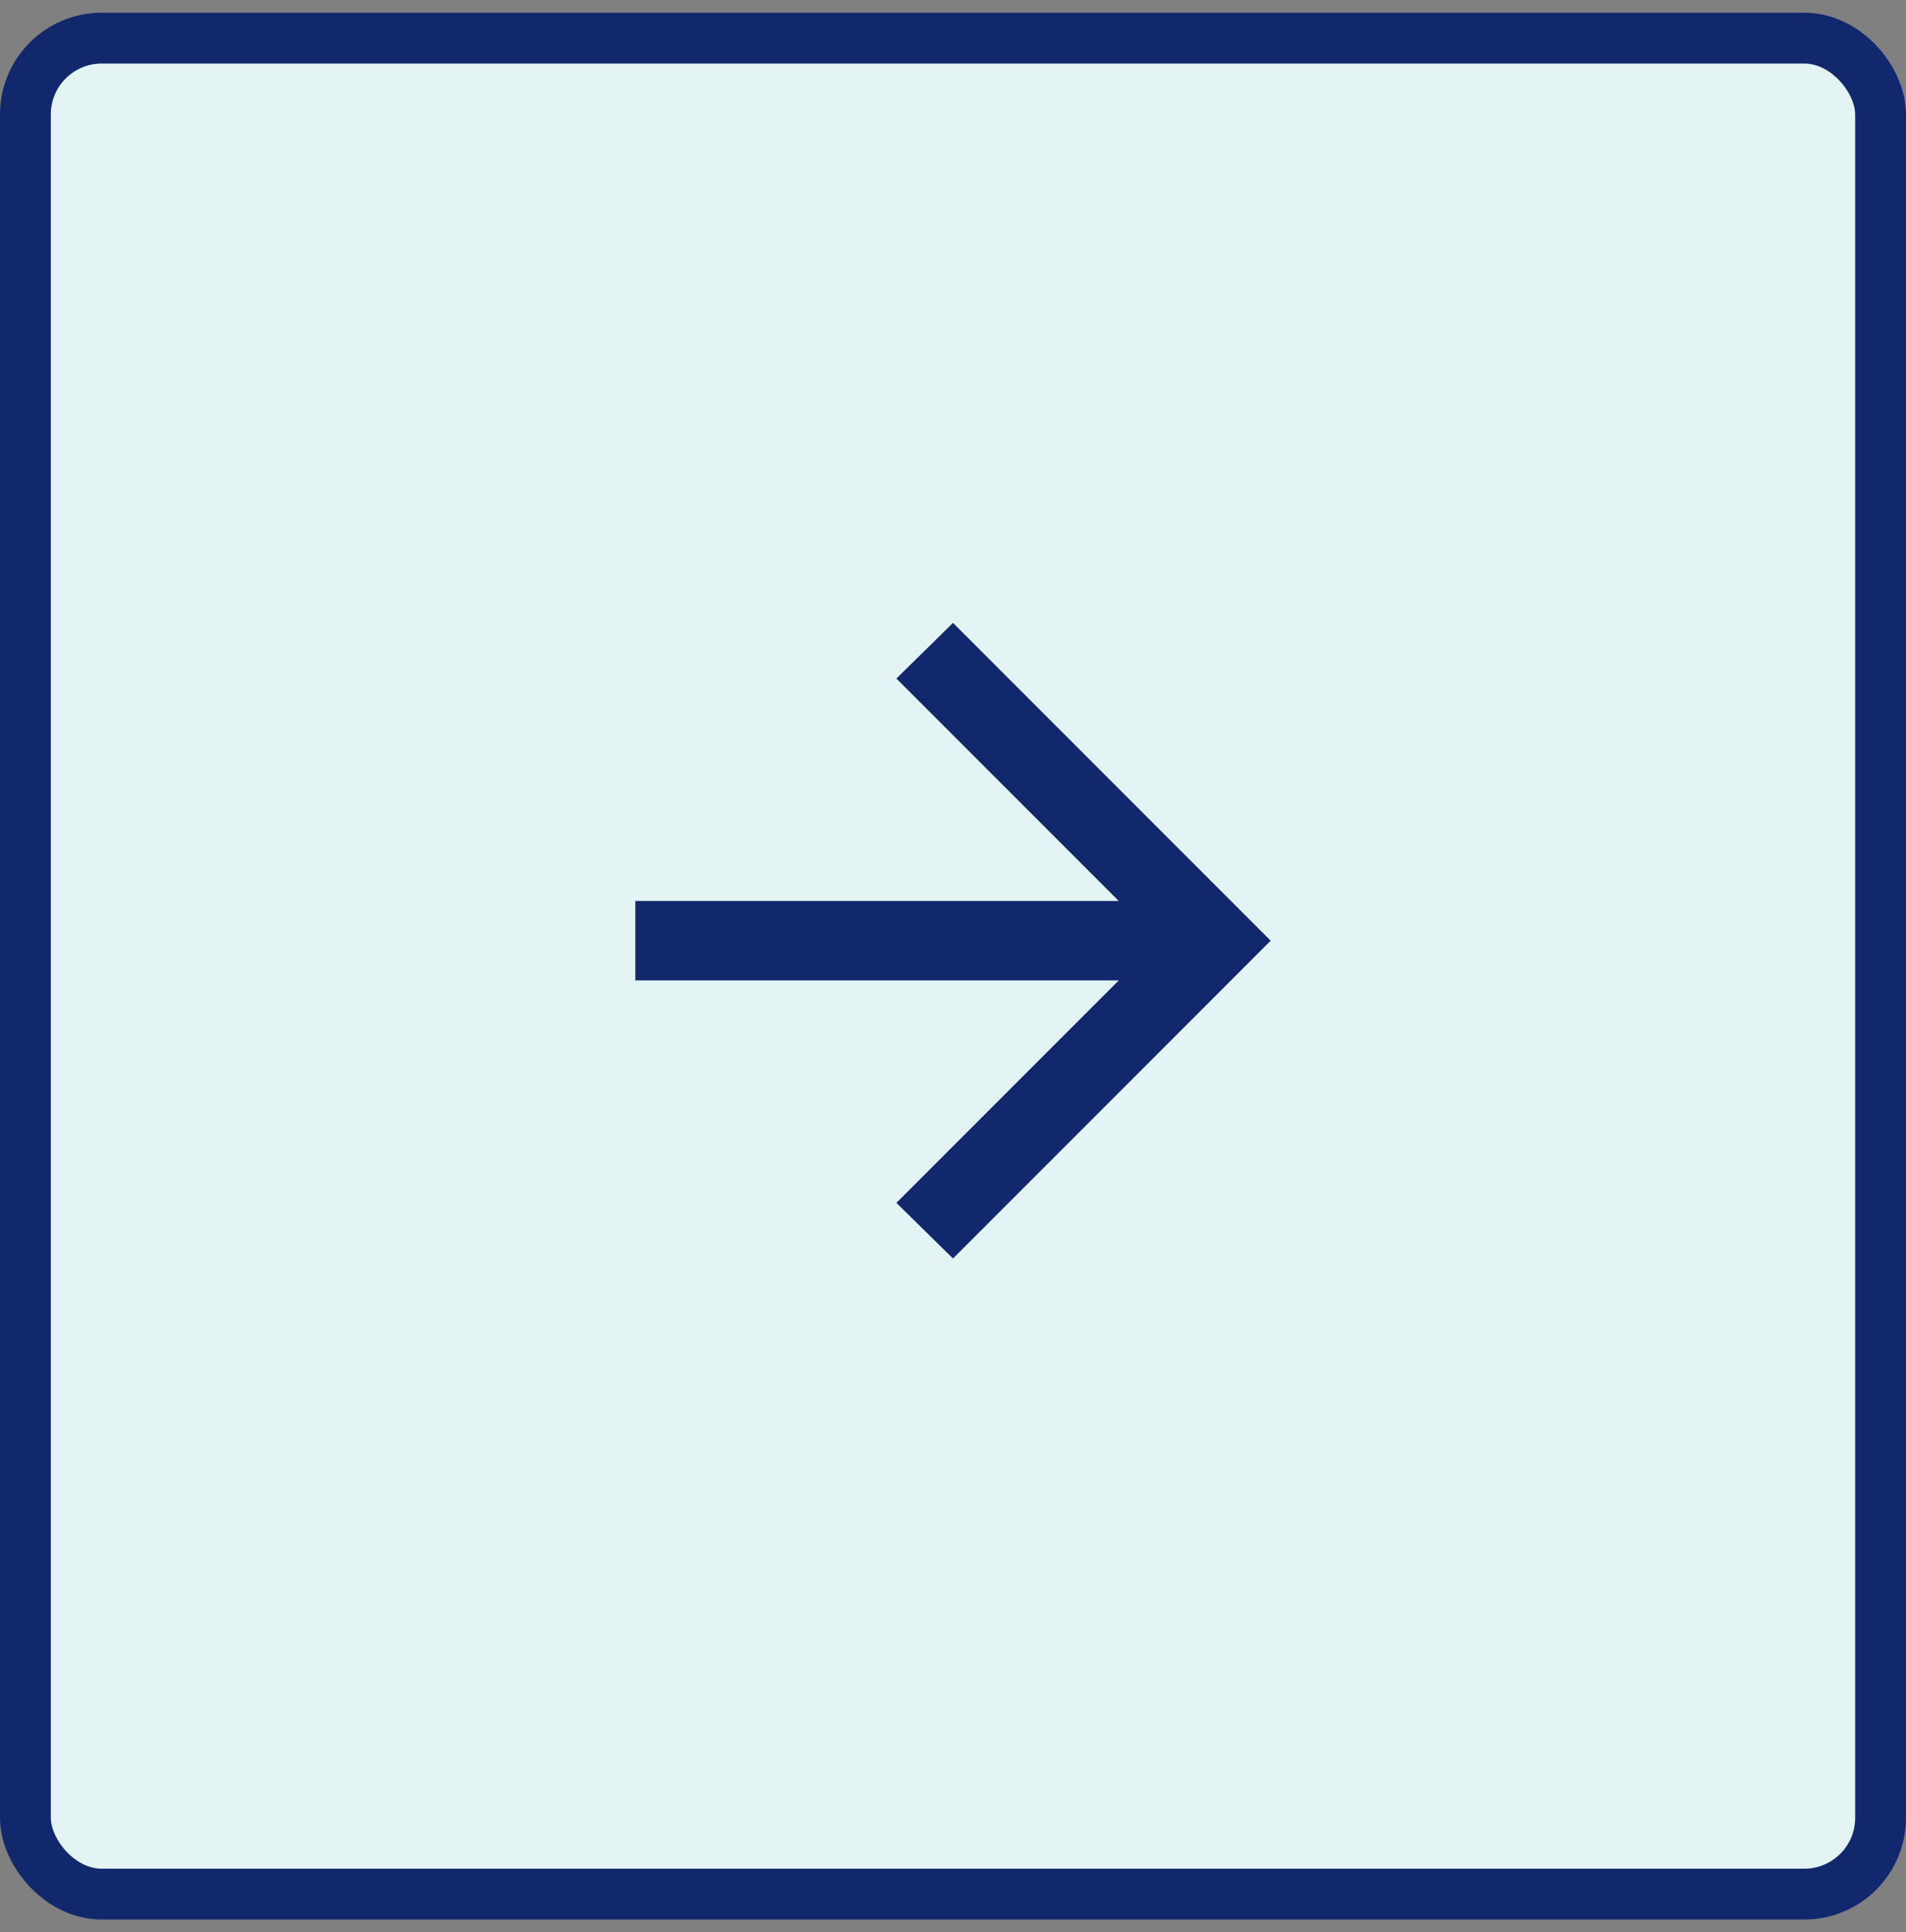 <svg width="75" height="76" viewBox="0 0 75 76" fill="none" xmlns="http://www.w3.org/2000/svg">
<rect x="0" y="0" width="75" height="76" fill="#808080" stroke="none"/>
<g id="Group 21">
<rect id="Rectangle 58" x="1" y="1.5" width="73" height="73" rx="3" fill="#E4F3F3" stroke="#11286D" stroke-width="2"/>
<path id="icon" d="M44.023 38.562H25V35.438H44.023L35.273 26.688L37.5 24.5L50 37L37.5 49.5L35.273 47.312L44.023 38.562Z" fill="#11286D"/>
</g>
</svg>
